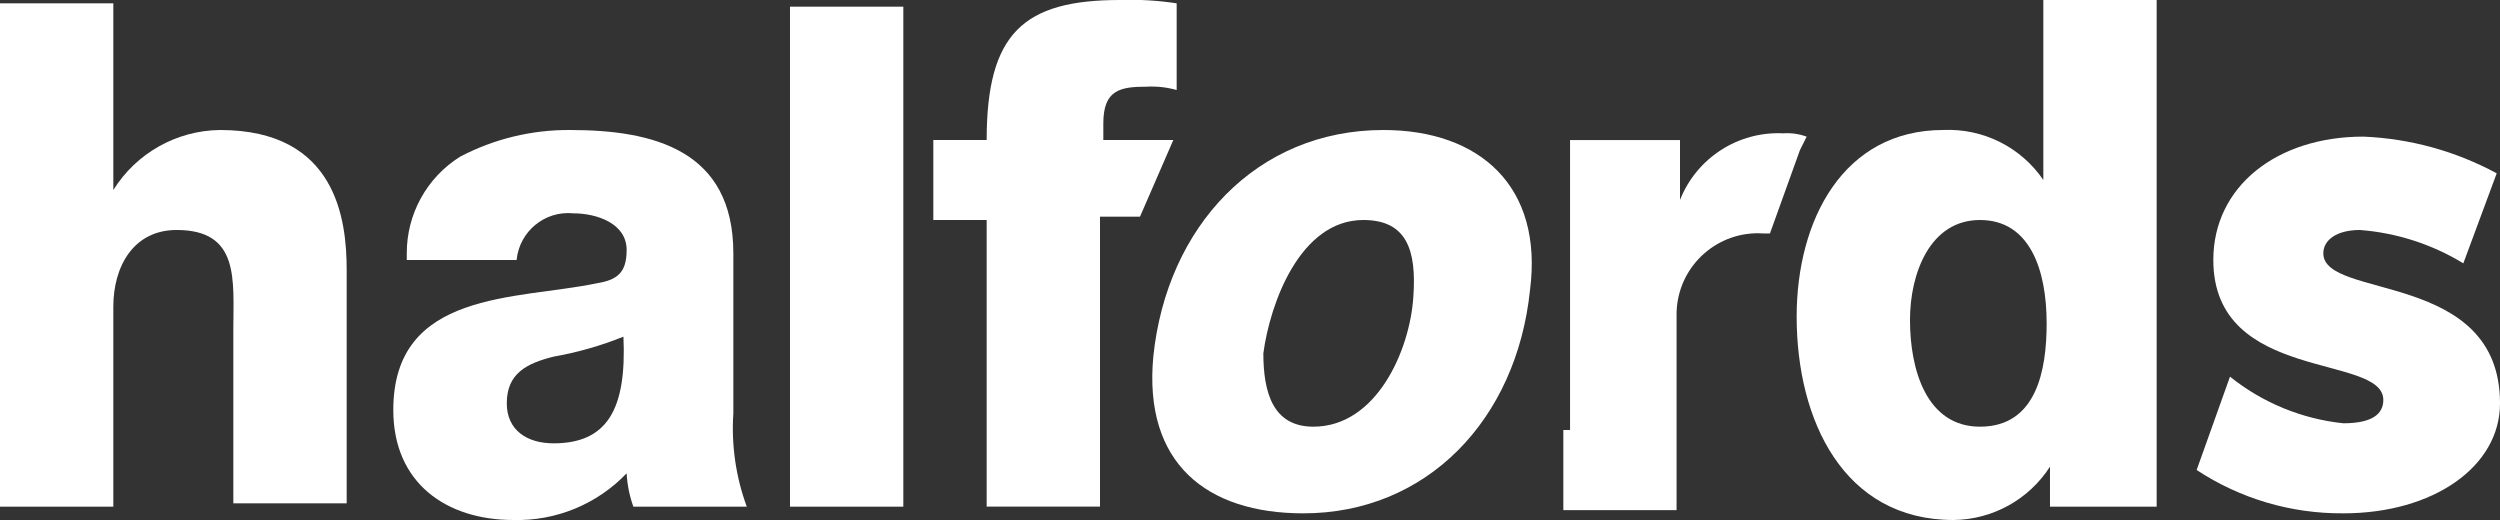 <?xml version="1.0" encoding="utf-8"?>
<!-- Generator: Adobe Illustrator 26.5.0, SVG Export Plug-In . SVG Version: 6.00 Build 0)  -->
<svg version="1.0" id="logo_1_" xmlns="http://www.w3.org/2000/svg" xmlns:xlink="http://www.w3.org/1999/xlink" x="0px" y="0px"
	 viewBox="0 0 111.646 23.222" style="enable-background:new 0 0 111.646 23.222;" xml:space="preserve">
<rect x="0" y="0" width="111.646" height="23.222" fill="#333333" stroke="none"/>
<style type="text/css">
	.st0{fill:#FFFFFF;}
</style>
<g id="Group_2097">
	<path id="Path_13047" class="st0" d="M0,0.149h5.061v8.336l0,0c1.027-1.647,2.823-2.657,4.764-2.679
		c5.21,0,5.657,4.019,5.657,6.252v10.42H10.42v-7.741c0-2.233,0.3-4.466-2.531-4.466c-1.935,0-2.828,1.637-2.828,3.424v8.932H0
		V0.149z"/>
	<path id="Path_13048" class="st0" d="M18.166,11.314c-0.005-1.754,0.896-3.386,2.382-4.317c1.514-0.794,3.199-1.203,4.908-1.191
		c3.722,0,7.294,0.893,7.294,5.508v7.145c-0.094,1.416,0.11,2.836,0.6,4.168h-5.066c-0.171-0.479-0.272-0.981-0.3-1.489
		c-1.317,1.379-3.155,2.136-5.061,2.084c-2.977,0-5.359-1.637-5.359-4.912c0-5.359,5.508-4.912,9.081-5.657
		c0.893-0.149,1.34-0.447,1.34-1.489c0-1.191-1.34-1.637-2.382-1.637c-1.273-0.125-2.406,0.806-2.531,2.079c0,0.002,0,0.003,0,0.005
		h-4.906V11.314z M24.716,19.799c2.382,0,3.275-1.489,3.126-4.764c-1.008,0.405-2.056,0.705-3.126,0.893
		c-1.191,0.3-2.084,0.744-2.084,2.084c0,1.191,0.893,1.786,2.084,1.786"/>
	<rect id="Rectangle_2648" x="35.28" y="0.298" class="st0" width="5.061" height="22.329"/>
	<path id="Path_13049" class="st0" d="M61.778,5.806c4.317,0,7.145,2.531,6.55,7.145c-0.6,5.806-4.615,9.974-10.123,9.974
		c-4.317,0-7.145-2.233-6.7-7C52.102,10.123,56.121,5.806,61.778,5.806 M58.652,19.055c2.828,0,4.317-3.424,4.466-5.806
		c0.149-2.084-0.3-3.424-2.233-3.424c-2.828,0-4.168,3.722-4.466,5.954C56.419,17.565,56.866,19.054,58.652,19.055"/>
	<path id="Path_13050" class="st0" d="M52.399,6.252h-3.126V5.508c0-1.489,0.744-1.637,1.935-1.637
		c0.452-0.024,0.905,0.026,1.34,0.149V0.149C51.711,0.021,50.863-0.029,50.017,0c-4.317,0-5.954,1.489-5.954,6.252h-2.382v3.573
		h2.382v12.8h5.061V9.676h1.786L52.399,6.252z"/>
	<path id="Path_13051" class="st0" d="M81.278,10.718L81.278,10.718L81.278,10.718z"/>
	<path id="Path_13052" class="st0" d="M70.116,19.203V6.254h4.91v2.677l0,0c0.742-1.878,2.598-3.076,4.615-2.977
		c0.354-0.024,0.709,0.027,1.042,0.149l-0.3,0.6l-1.34,3.722h-0.3c-2.002-0.132-3.732,1.385-3.863,3.387
		c-0.007,0.112-0.01,0.223-0.007,0.335v8.634h-5.057v-3.578H70.116z"/>
	<path id="Path_13053" class="st0" d="M96.462,22.627h-4.913v-1.786l0,0c-0.945,1.47-2.566,2.365-4.313,2.381
		c-4.912,0-7-4.466-7-9.081c0-4.317,2.084-8.336,6.55-8.336c1.775-0.08,3.465,0.765,4.466,2.233l0,0V0h5.061v22.627H96.462z
		 M85.297,14.291c0,2.233,0.744,4.764,3.126,4.764c2.531,0,2.977-2.531,2.977-4.615c0-2.382-0.744-4.615-2.977-4.615
		C86.19,9.825,85.297,12.207,85.297,14.291"/>
	<path id="Path_13054" class="st0" d="M104.649,22.924c-2.327,0.019-4.607-0.654-6.55-1.935l1.489-4.168
		c1.452,1.165,3.209,1.888,5.061,2.082c1.34,0,1.786-0.447,1.786-1.042c0-2.084-7.592-0.744-7.592-6.252
		c0-3.275,2.828-5.508,6.7-5.508c2.084,0.086,4.121,0.646,5.956,1.639l-1.491,4.02c-1.4-0.853-2.981-1.363-4.615-1.489
		c-1.042,0-1.637,0.447-1.637,1.042c0,2.084,7.89,0.744,7.89,6.7c0,2.828-2.977,4.912-7,4.912"/>
</g>
</svg>
